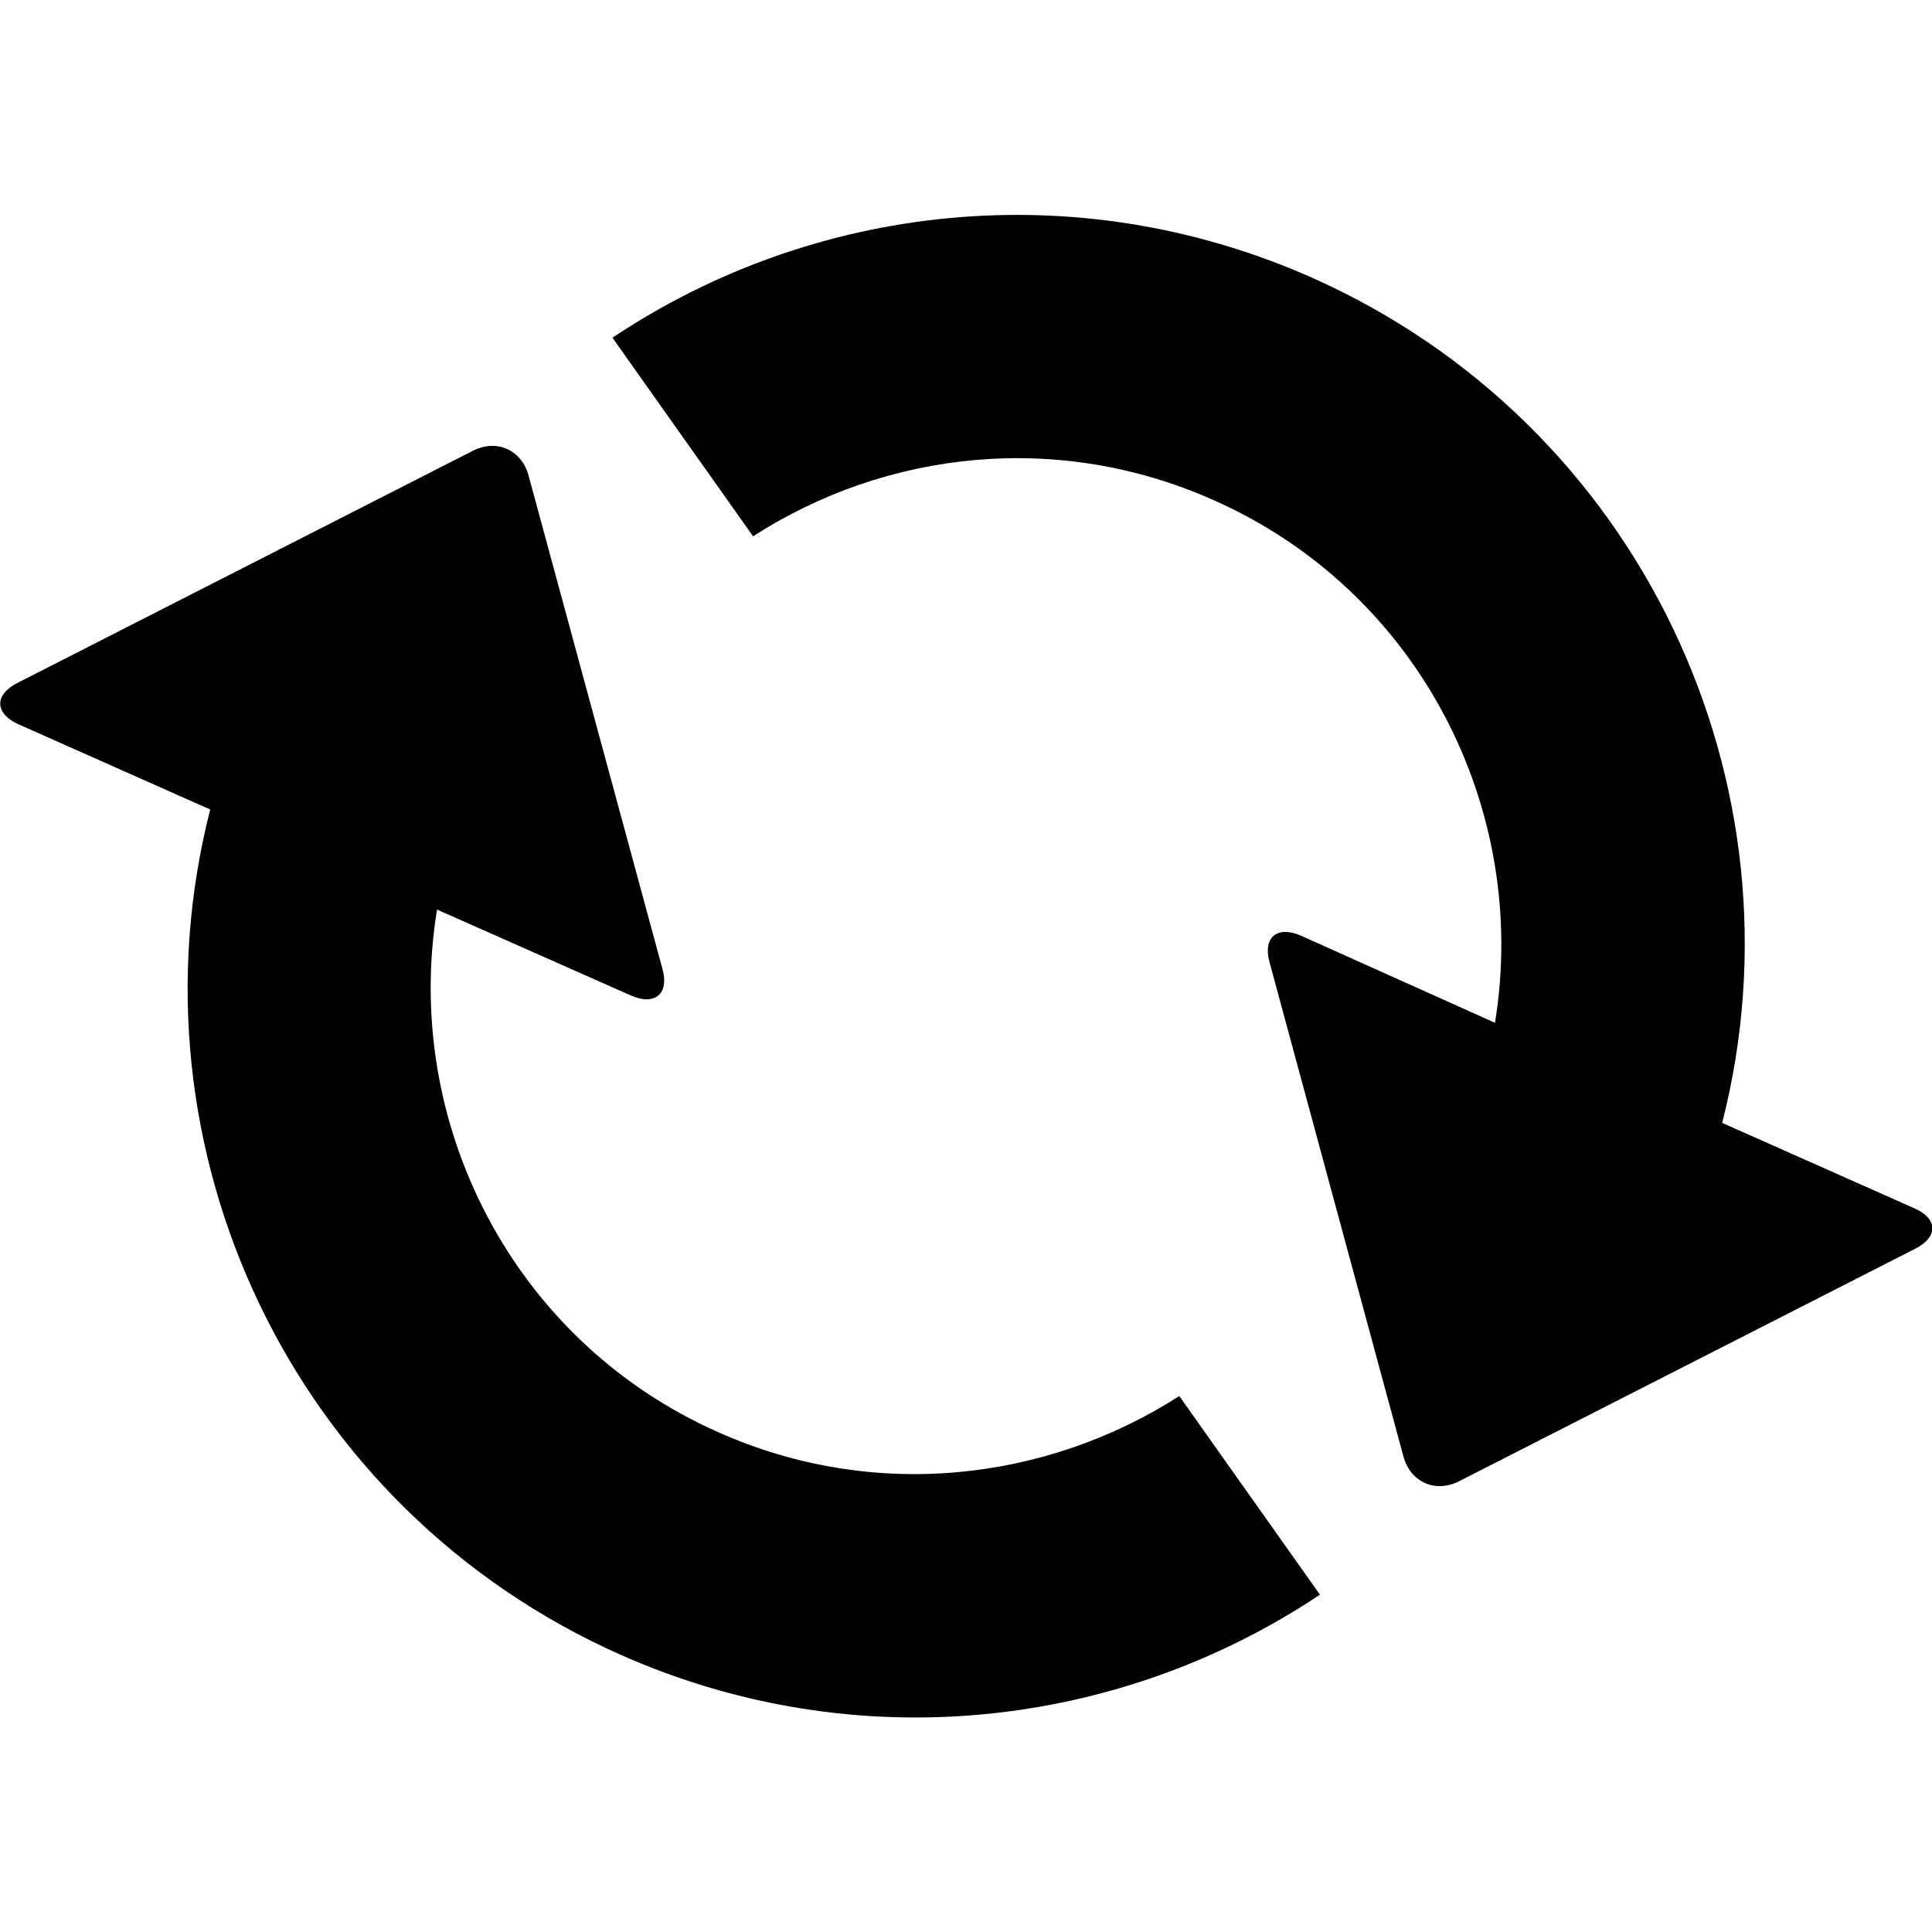 <?xml version="1.0" encoding="utf-8"?>
<!-- Generator: Adobe Illustrator 18.1.0, SVG Export Plug-In . SVG Version: 6.00 Build 0)  -->
<svg version="1.1" id="Layer_1" xmlns="http://www.w3.org/2000/svg" xmlns:xlink="http://www.w3.org/1999/xlink" x="0px" y="0px"
	 viewBox="0 0 500 500" enable-background="new 0 0 500 500" xml:space="preserve">
<g>
	<path fill="#010101" d="M495.2,312.6l-49.5-22c22.4-87.6-21-180.9-106.3-218.8c-61.2-27.1-129.1-19-180.9,15.6l36.4,51.4
		c34.4-22.2,78.9-27.3,119.1-9.4c53.4,23.6,81.9,80.2,72.9,135.3l-50.1-22.5c-6.3-2.8-10.1,0.4-8.2,7l34.6,127.7
		c1.8,6.7,8.3,9.6,14.5,6.4l117.9-60.1C501.7,320.1,501.6,315.3,495.2,312.6z"/>
	<path fill="#010101" d="M186,370.7c-53.4-23.6-81.9-80.2-72.9-135.3l50.1,22.2c6.3,2.8,10.1-0.4,8.2-7l-34.6-127.5
		c-1.8-6.7-8.3-9.6-14.5-6.4L4.6,176.7c-6.2,3.1-6,8,0.3,10.8l49.5,22c-22.4,87.6,21,180.9,106.3,218.8
		c61.2,27.1,129.1,19,180.9-15.6l-36.4-51.4C270.7,383.4,226.2,388.6,186,370.7z"/>
</g>
</svg>
